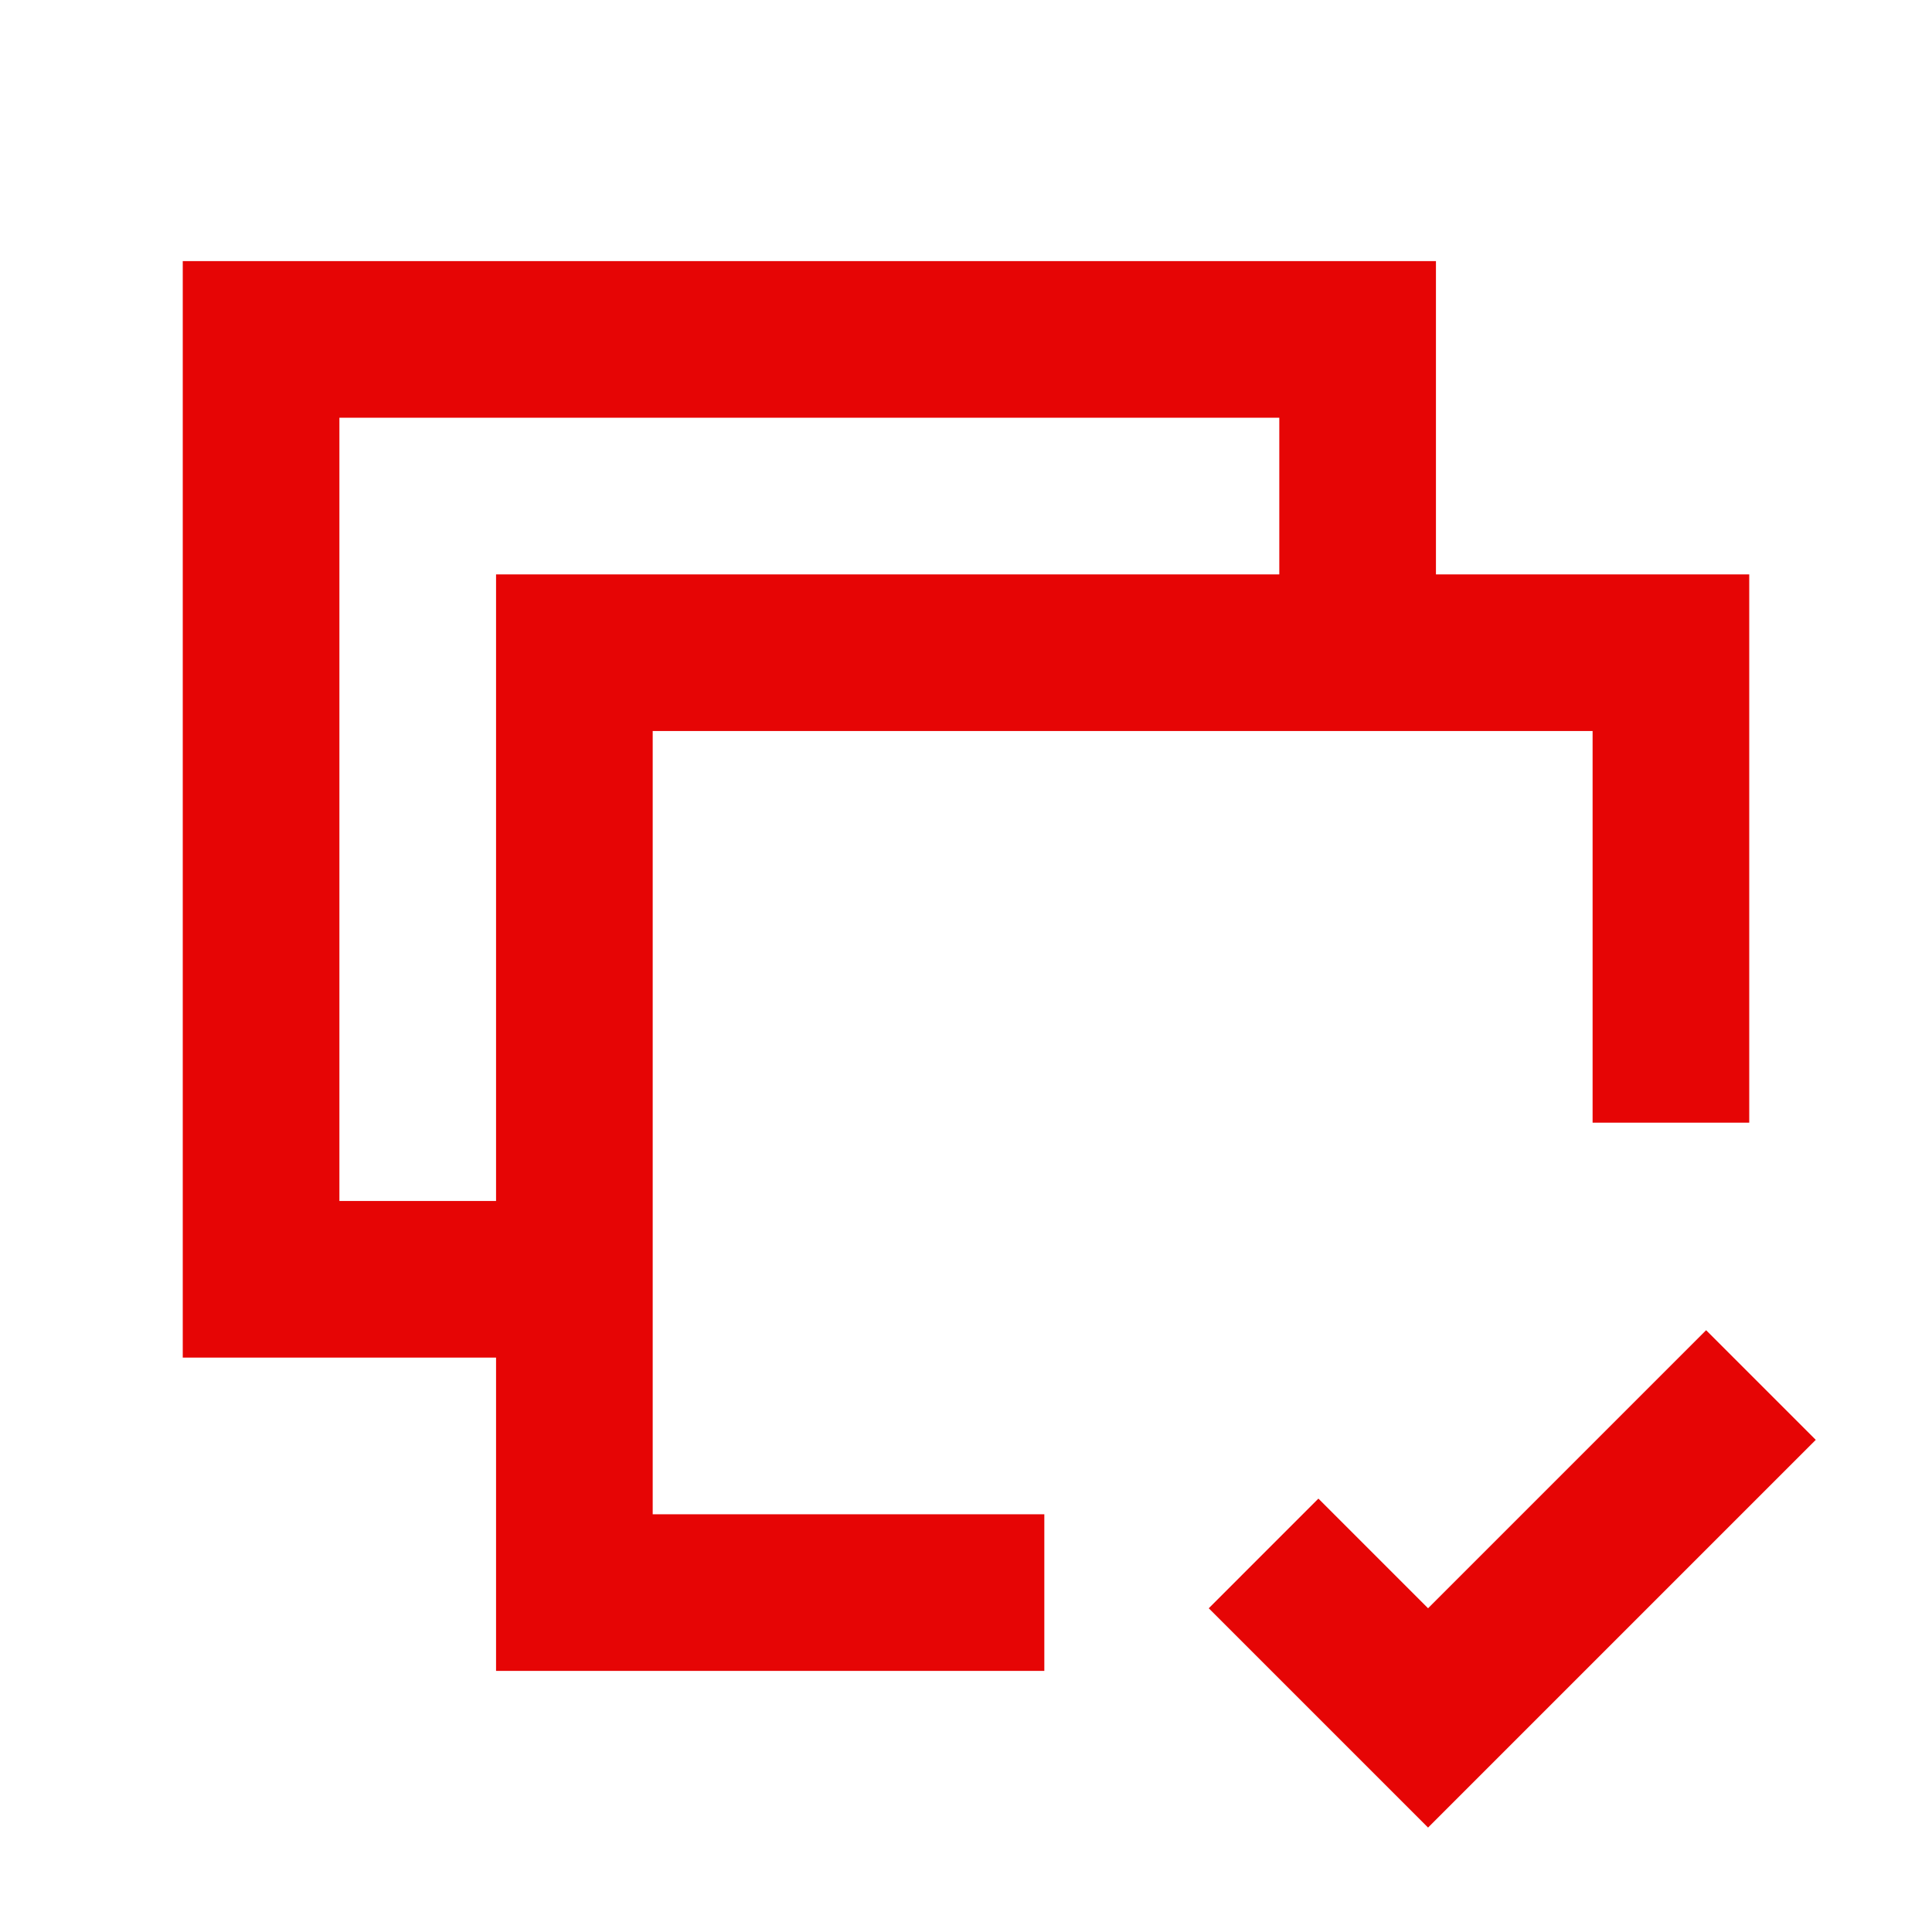 <svg width="37" height="37" viewBox="0 0 37 37" fill="none" xmlns="http://www.w3.org/2000/svg">
<path fill-rule="evenodd" clip-rule="evenodd" d="M3.5 5H27.5V11H33.5V21.5H30.5V14H12.5V29H20V32H9.5V26H3.5V5ZM24.5 8V11H9.5V23H6.5V8H24.5ZM34.774 27.575L27.349 35L23.149 30.8L25.249 28.7L27.349 30.8L32.674 25.475L34.774 27.575Z" fill="#E60505"/>
</svg>
